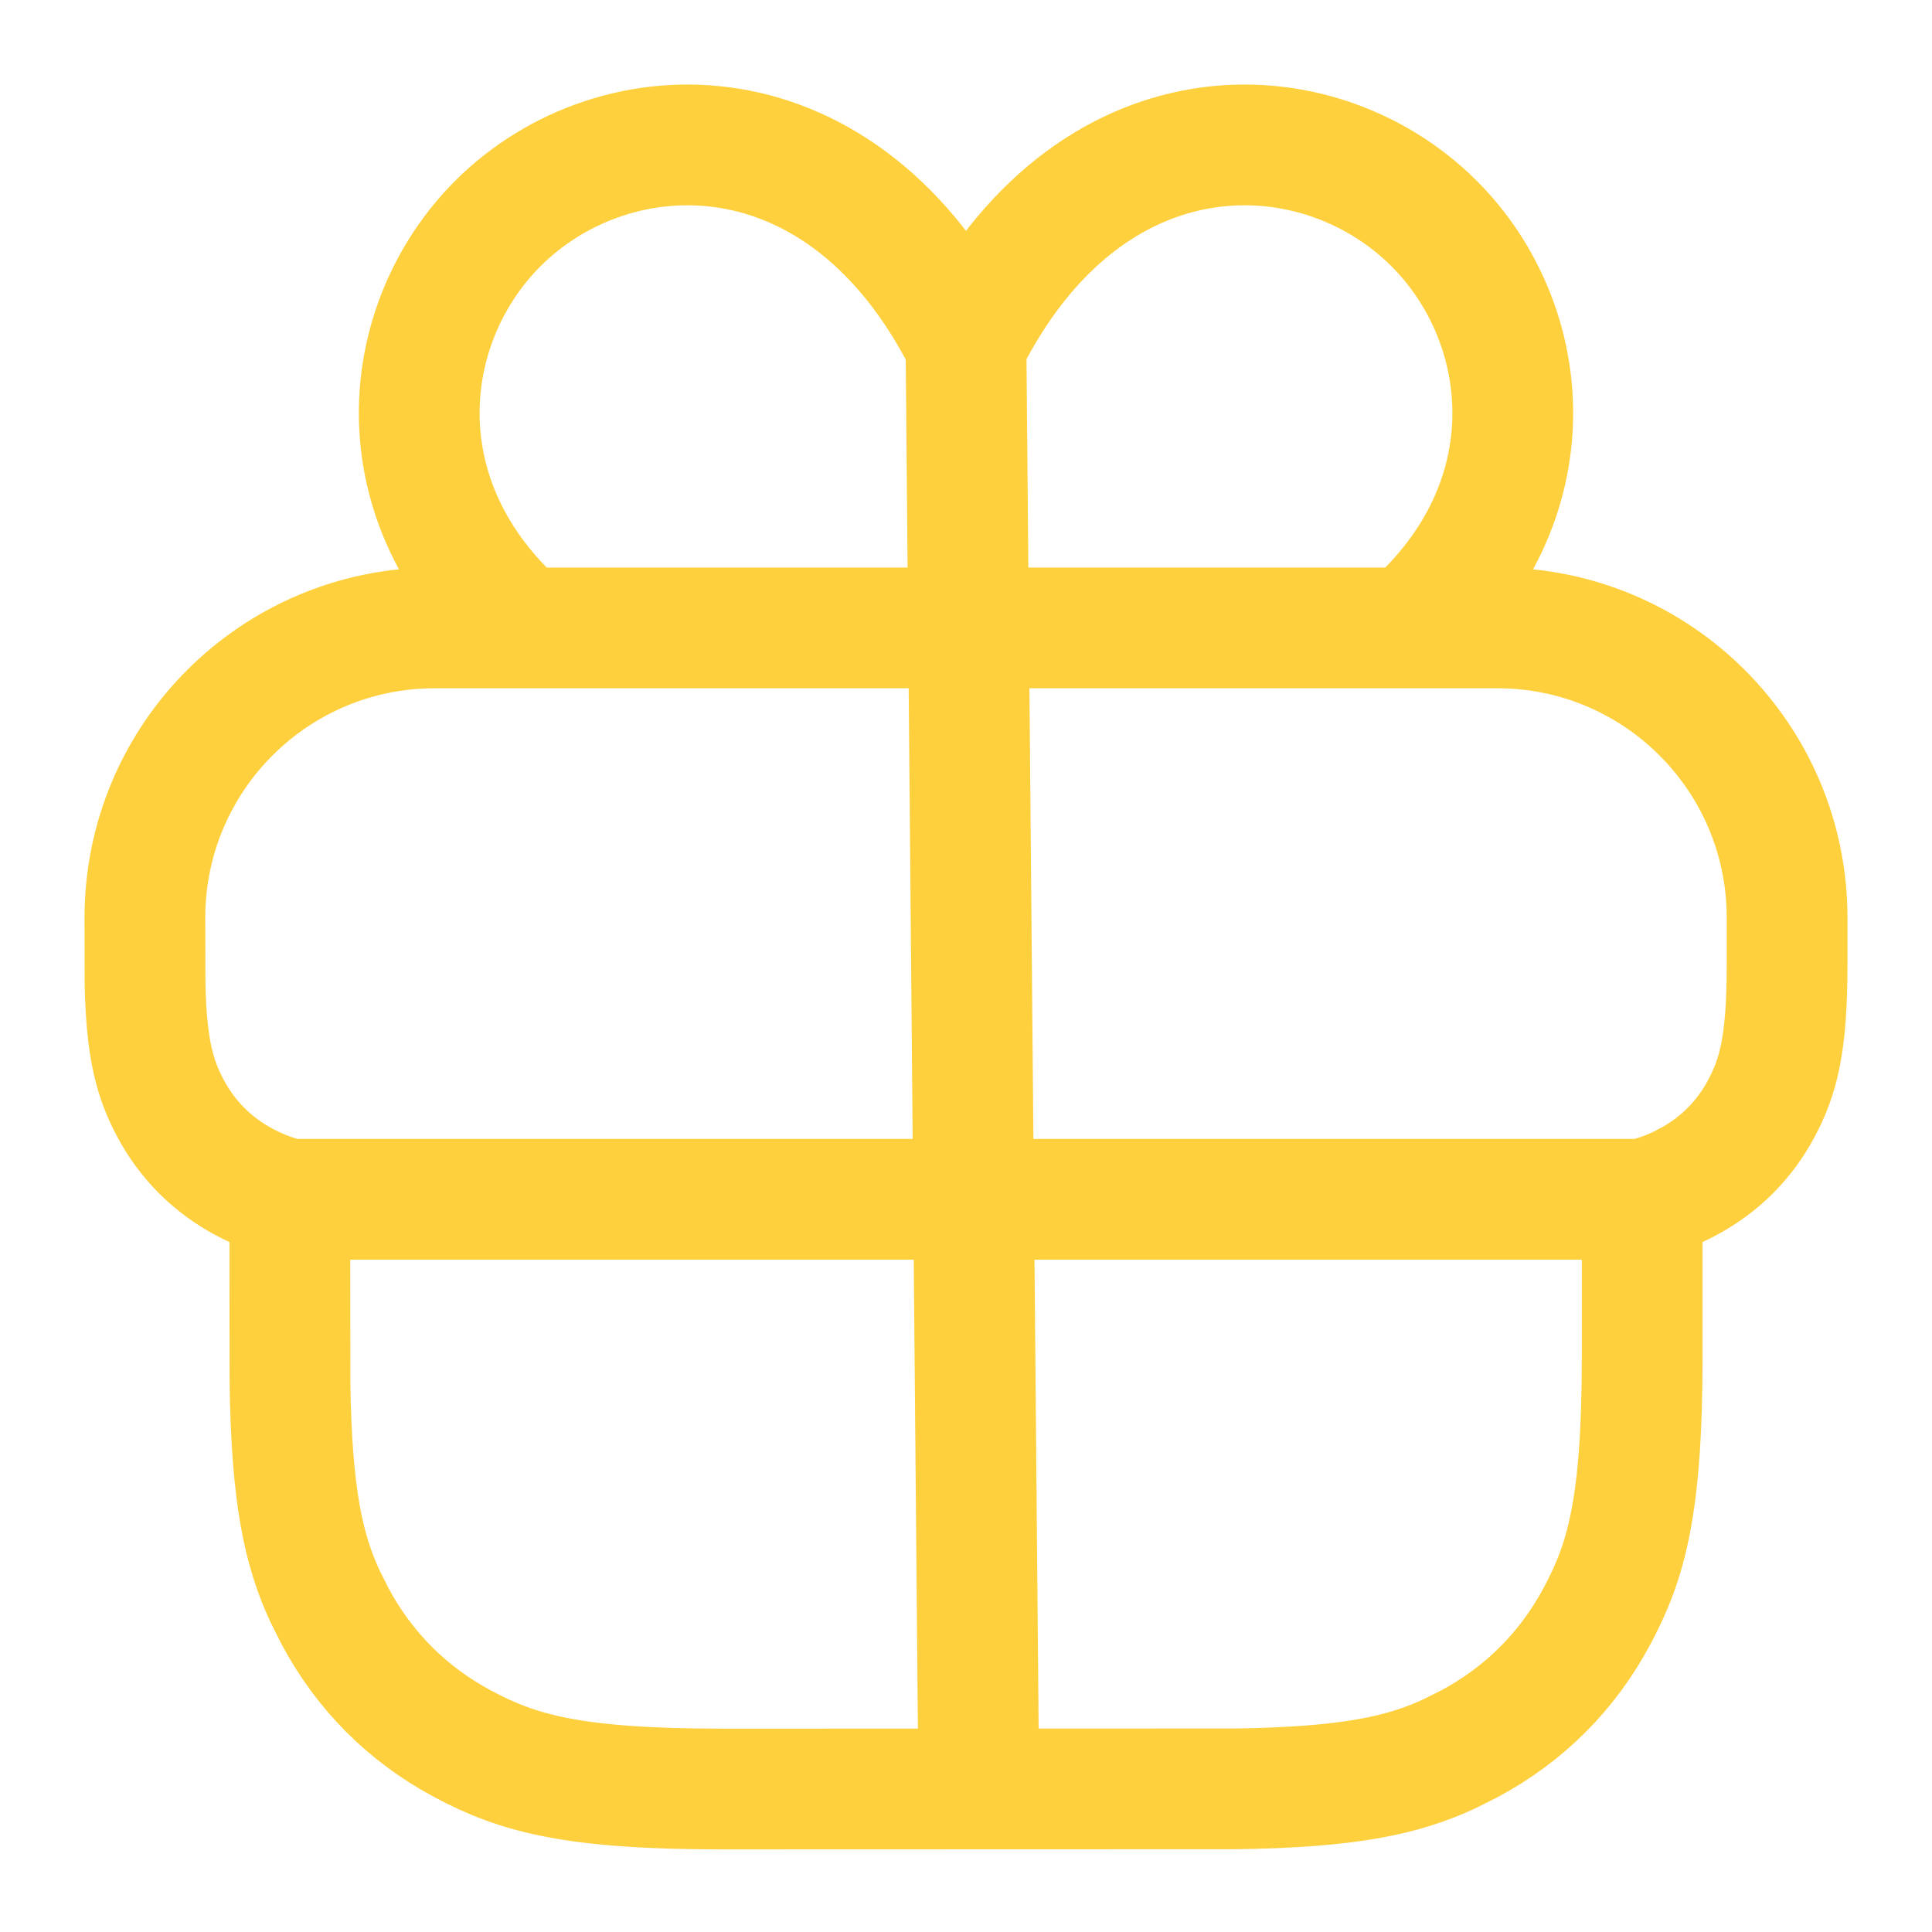 <svg width="24" height="24" viewBox="0 0 24 24" fill="none" xmlns="http://www.w3.org/2000/svg">
<path d="M17.507 7.8C19.291 6.227 19.047 4.008 17.815 2.777C16.357 1.319 13.515 1.245 12 4.282M17.507 7.8L18.6 7.8C20.588 7.8 22.2 9.412 22.2 11.4V11.989C22.2 12.98 22.088 13.381 21.879 13.772C21.67 14.163 21.363 14.47 20.972 14.68C20.8 14.772 20.626 14.845 20.4 14.898M17.507 7.8H6.493M20.4 14.898L20.4 16.84C20.4 18.712 20.205 19.391 19.839 20.075C19.473 20.76 18.936 21.297 18.251 21.663L18.008 21.785C17.432 22.053 16.764 22.203 15.334 22.222L12.159 22.223M20.4 14.898H3.6M3.6 14.898L3.602 17.158C3.621 18.588 3.771 19.256 4.039 19.832L4.161 20.075C4.527 20.76 5.064 21.297 5.749 21.663C6.433 22.029 7.112 22.224 8.984 22.224L12.159 22.223M3.6 14.898C3.374 14.845 3.2 14.772 3.028 14.68C2.637 14.47 2.33 14.163 2.12 13.772C1.929 13.414 1.819 13.047 1.802 12.225L1.8 11.4C1.8 9.412 3.412 7.8 5.4 7.8L6.493 7.8M6.493 7.8C4.709 6.227 4.953 4.008 6.184 2.777C7.642 1.319 10.485 1.245 12 4.282M12 4.282L12.159 22.223" stroke="#FFD03E" stroke-width="1.5" stroke-linecap="round" stroke-linejoin="round"/>
</svg>

